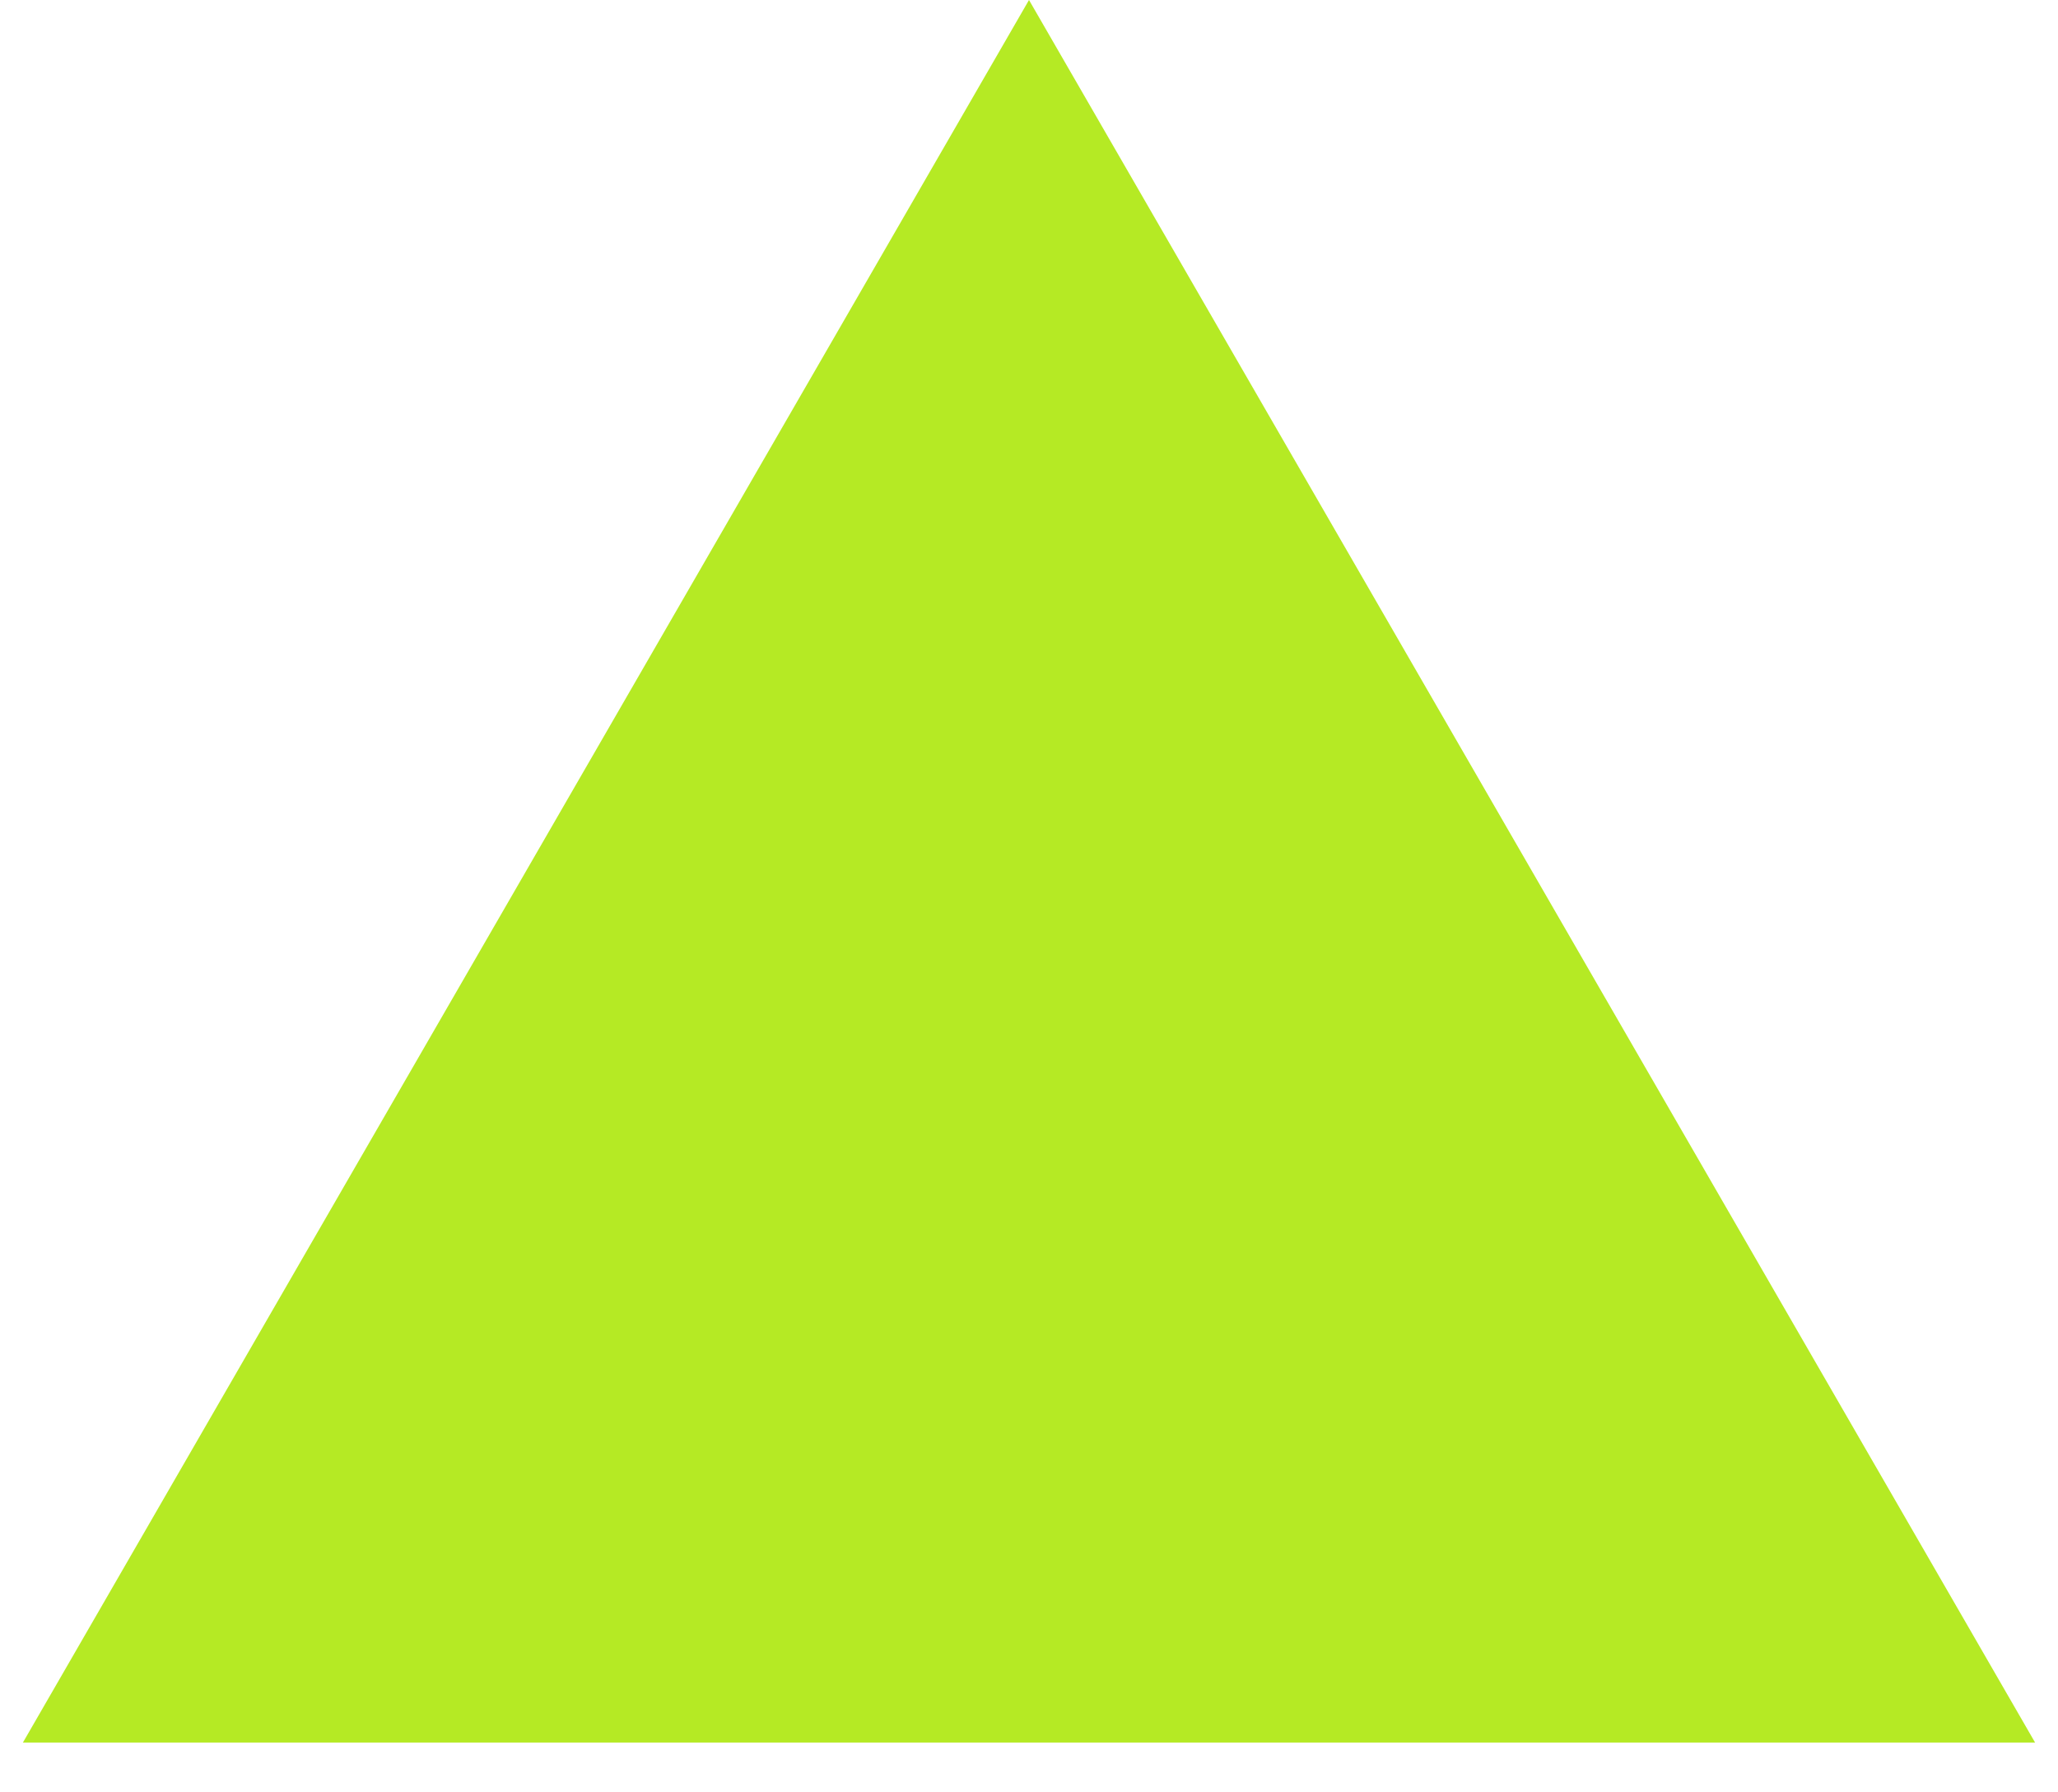 <?xml version="1.0" encoding="utf-8"?>
<svg xmlns="http://www.w3.org/2000/svg" fill="none" height="100%" overflow="visible" preserveAspectRatio="none" style="display: block;" viewBox="0 0 31 27" width="100%">
<path d="M15.5 0L30.655 26.25H0.345L15.5 0Z" fill="#B5EA24" id="Polygon 4"/>
</svg>